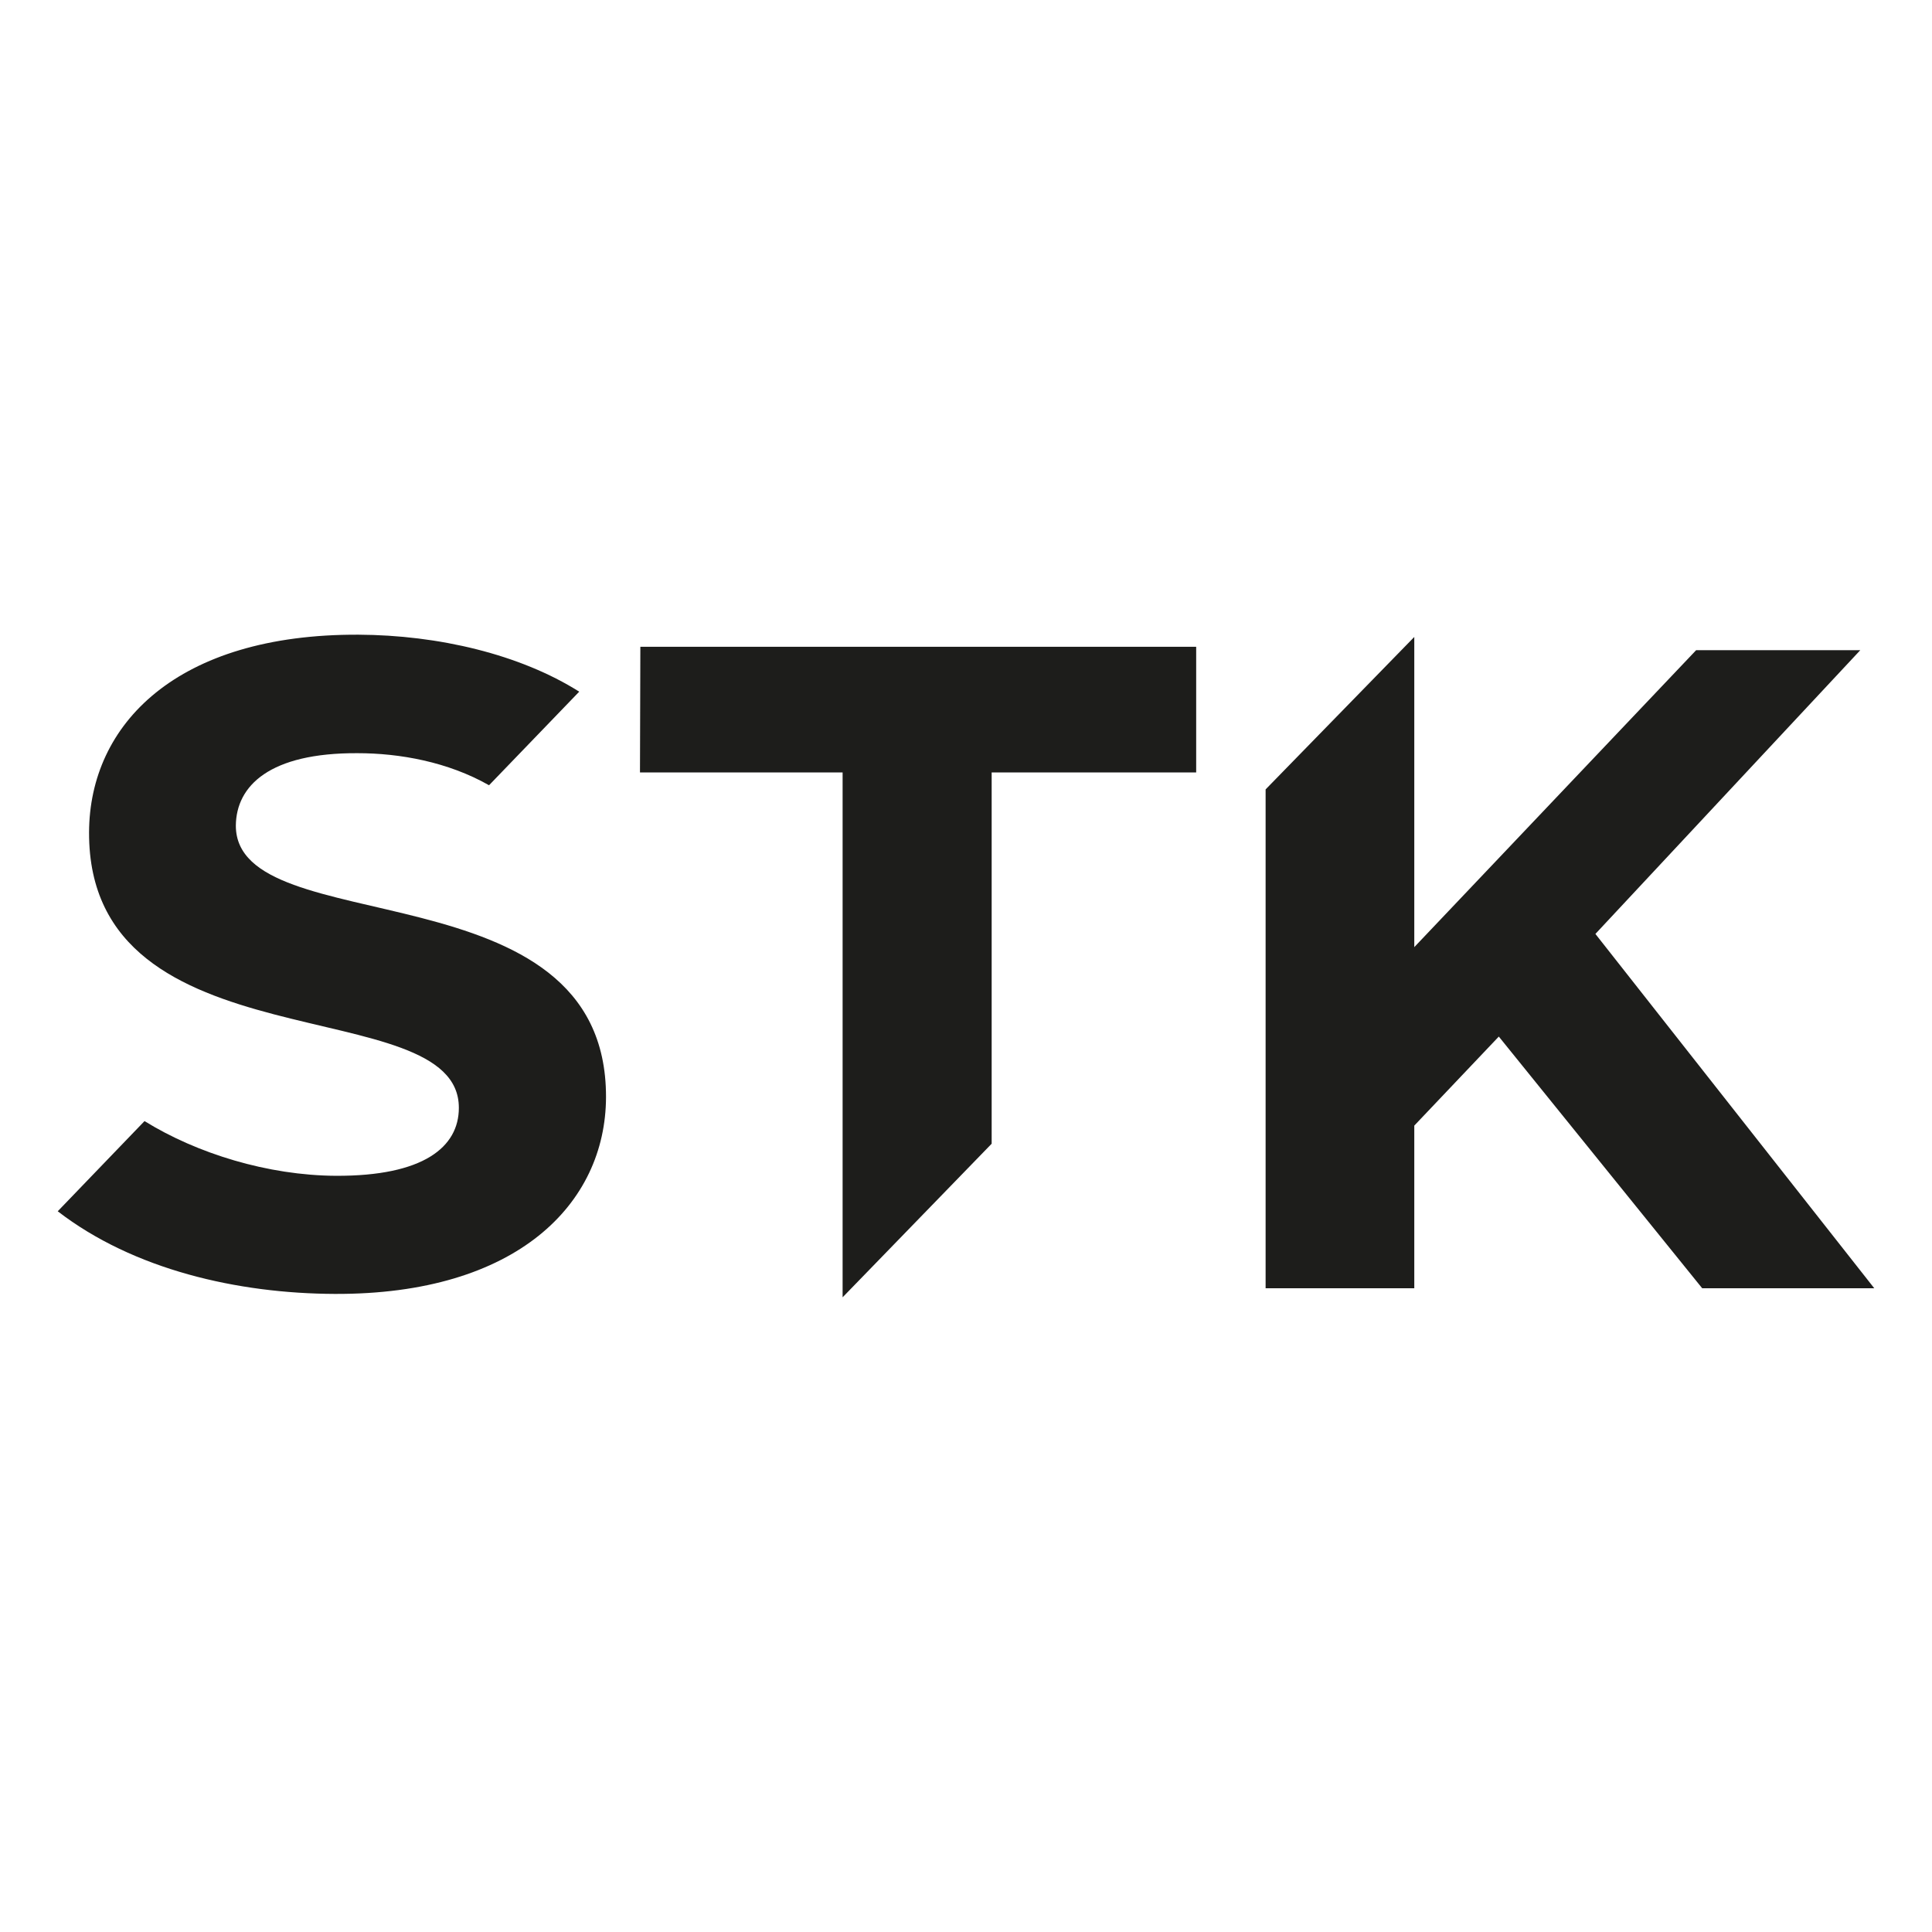 <svg xmlns="http://www.w3.org/2000/svg" xmlns:xlink="http://www.w3.org/1999/xlink" x="0px" y="0px" viewBox="0 0 512 512" style="enable-background:new 0 0 512 512;" xml:space="preserve"><style type="text/css">	.st0{fill:#FFFFFF;}	.st1{fill:#1D1D1B;}</style><g id="Ebene_2">	<rect class="st0" width="512" height="512"></rect></g><g id="uuid-befbe5cb-b266-4ca6-b08f-f5fba1a2aa90">	<path class="st1" d="M160.6,290.8c-0.1,28.2-23.6,52.3-71.9,52.1c-25.7-0.1-53.3-6.4-73.4-21.9l23-23.9  c13.9,8.6,32.7,14.4,50.7,14.5c23.2,0.1,32.6-7.6,32.6-18c0.1-31.6-98.2-10.2-98-73c0.1-28.7,23.3-52.6,71.4-52.4  c21.2,0.1,42.8,5.2,58.5,15.1l-23.9,24.8c-10.9-6.2-23.7-8.5-34.9-8.5c-23.2-0.1-32.1,8.6-32.2,19.2  C62.5,250,160.8,228.8,160.6,290.8L160.6,290.8L160.6,290.8z M422.8,247.5l70.2-75.2h-43.5L374.8,251v-82.2l-39.4,40.4v132.2h39.4  v-43.1l22.4-23.6l53.9,66.7h45.6L422.8,247.5L422.8,247.5L422.8,247.5z M169.7,171.4l-0.1,33.3h53.7v139.1l39.5-40.7v-98.4h54.2  v-33.3H169.7z"></path></g></svg>